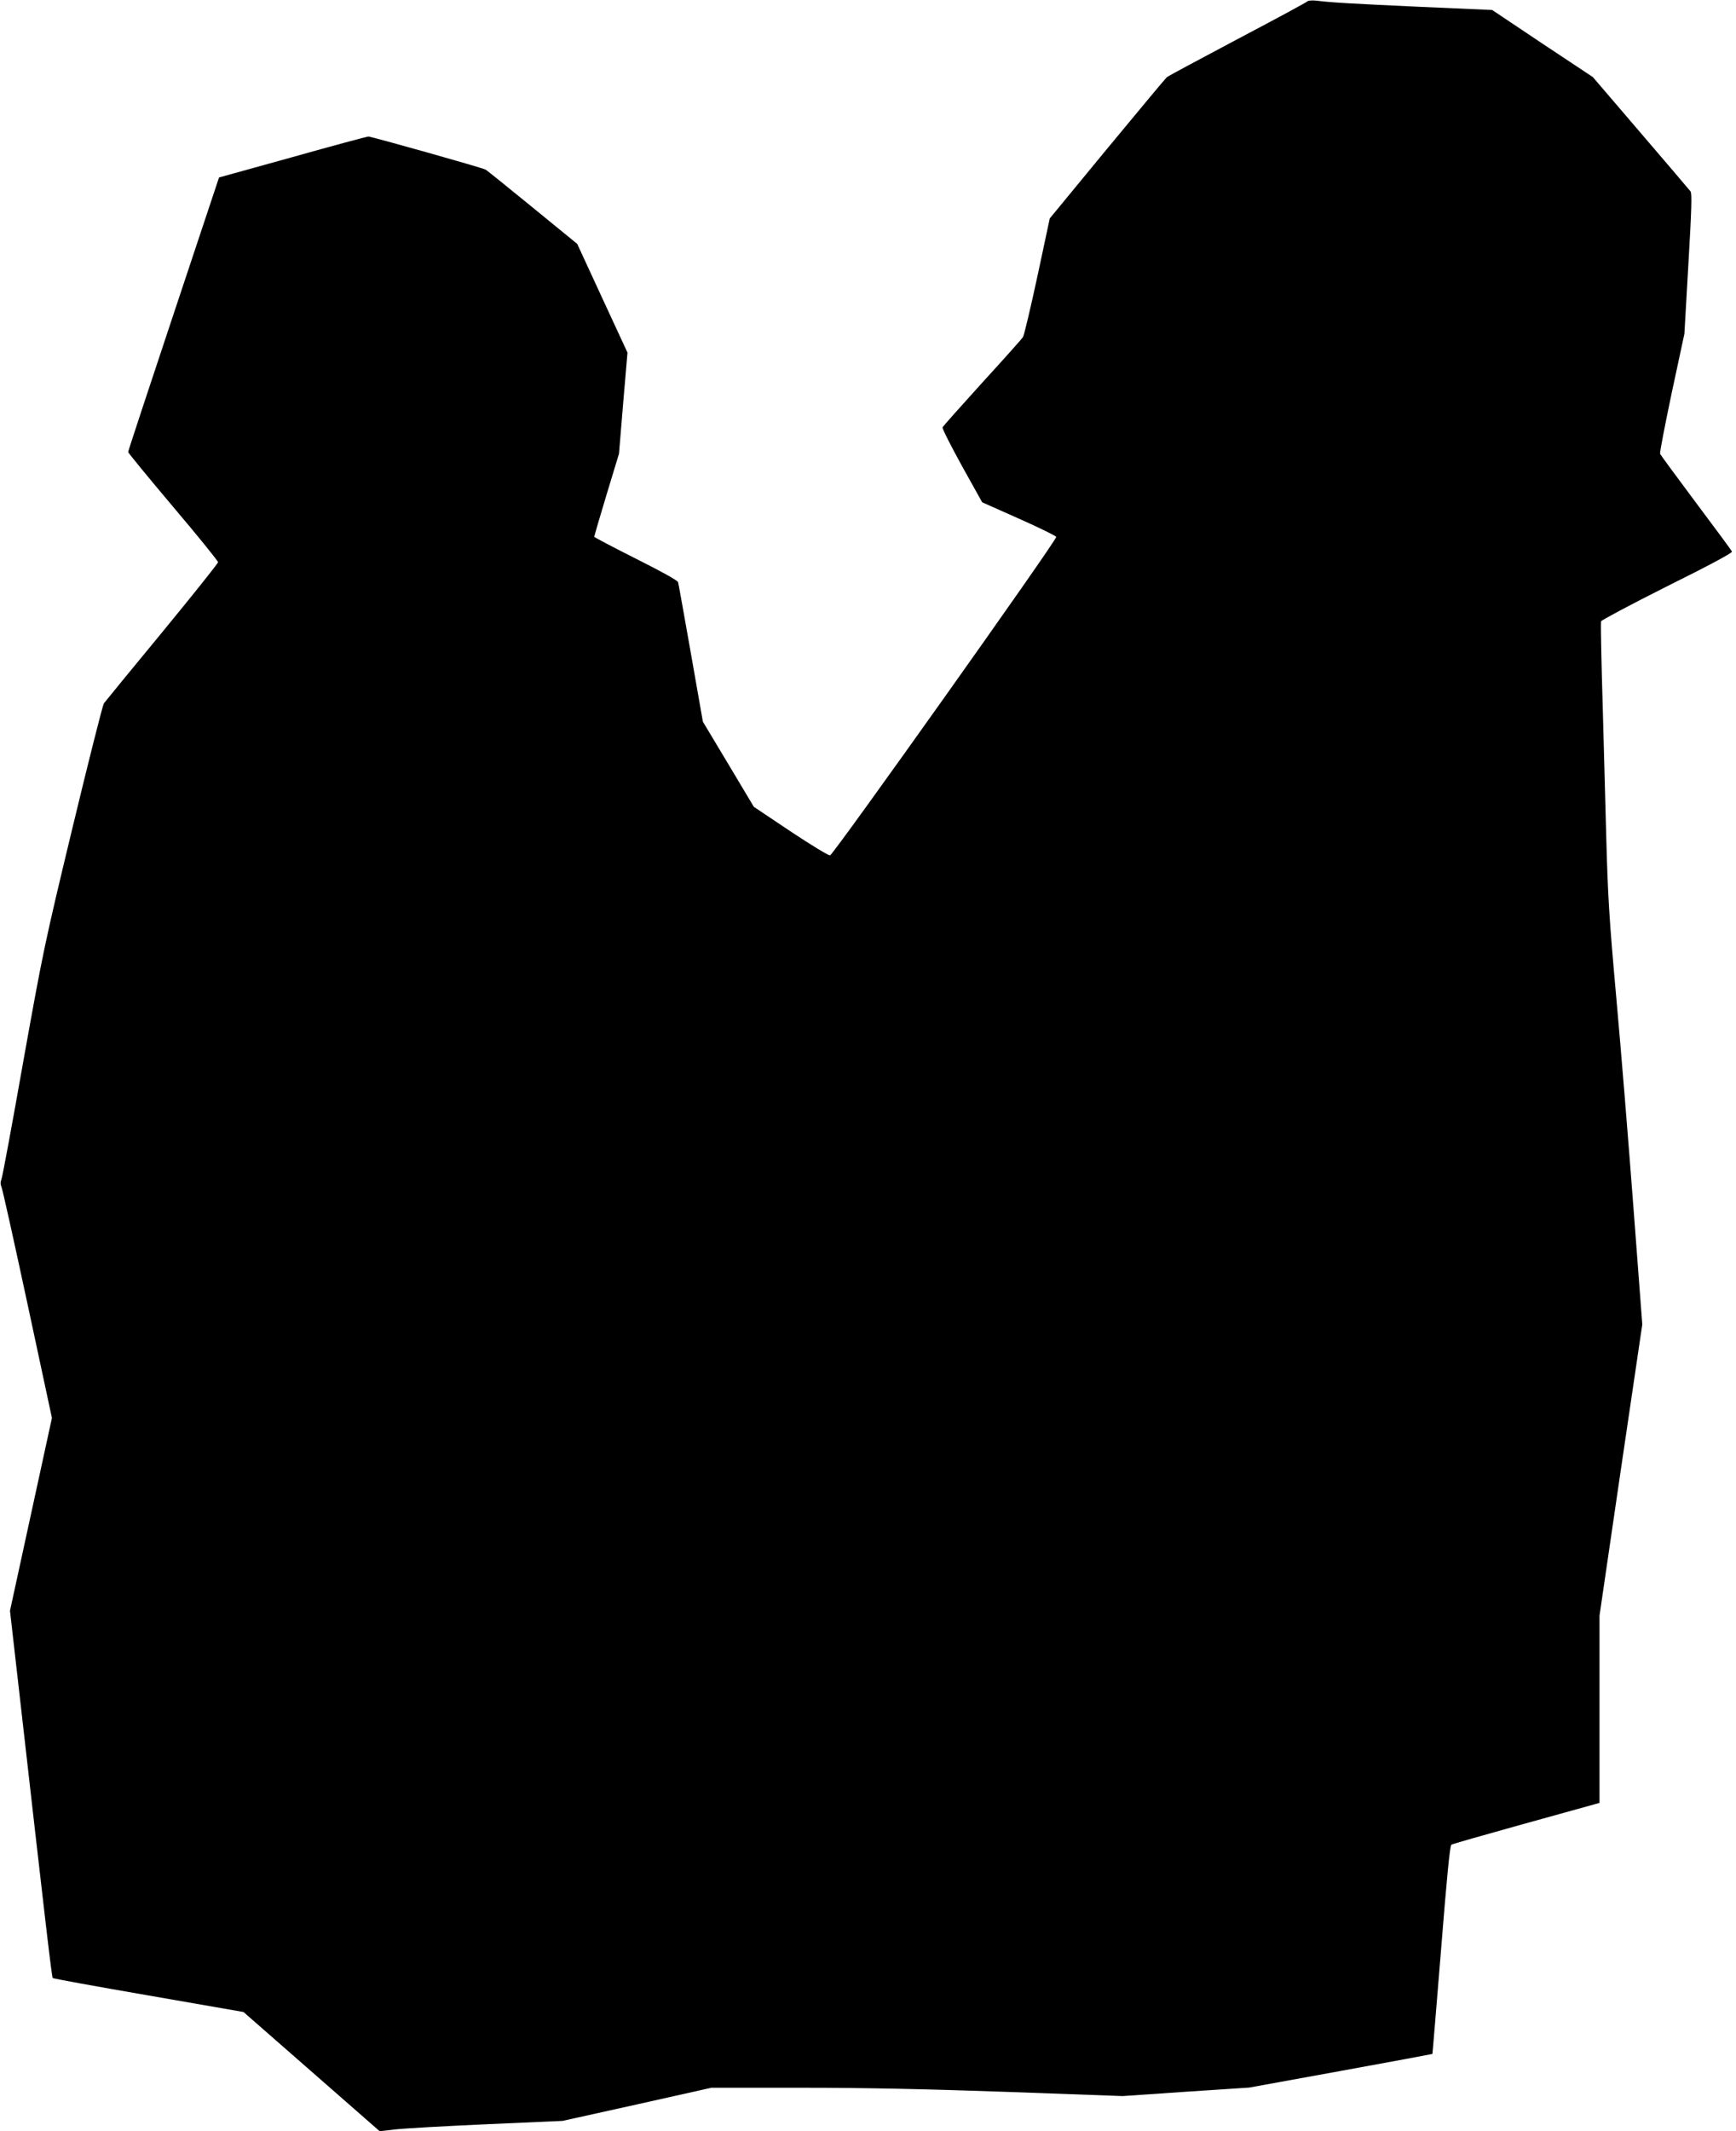 <?xml version="1.0" standalone="no"?>
<!DOCTYPE svg PUBLIC "-//W3C//DTD SVG 20010904//EN"
 "http://www.w3.org/TR/2001/REC-SVG-20010904/DTD/svg10.dtd">
<svg version="1.0" xmlns="http://www.w3.org/2000/svg"
 width="1043pt" height="1280pt" viewBox="0 0 1043 1280"
 preserveAspectRatio="xMidYMid meet">
<g transform="translate(0,1280) scale(0.1,-0.1)"
fill="#000000" stroke="none">
<path d="M7855 12792 c-5 -6 -194 -108 -420 -227 -225 -119 -416 -222 -424
-228 -7 -6 -169 -200 -359 -430 l-345 -419 -74 -347 c-41 -190 -80 -355 -87
-366 -7 -11 -118 -135 -246 -275 -127 -140 -234 -260 -237 -267 -3 -7 50 -111
116 -231 l122 -219 220 -98 c122 -54 223 -104 225 -110 6 -16 -1339 -1909
-1359 -1913 -8 -2 -115 63 -237 144 l-221 148 -153 256 -153 255 -72 410 c-40
226 -74 418 -77 428 -4 11 -97 63 -255 142 -137 69 -249 128 -249 131 0 3 33
116 74 252 l75 247 25 303 26 304 -151 326 -151 327 -268 219 c-148 121 -275
223 -282 227 -22 12 -687 199 -705 199 -10 -1 -216 -56 -457 -124 l-440 -122
-273 -820 c-150 -450 -273 -823 -273 -829 0 -5 122 -154 270 -329 149 -176
270 -325 270 -333 0 -7 -151 -196 -336 -421 -185 -224 -342 -416 -350 -427 -7
-11 -92 -346 -188 -745 -169 -702 -178 -747 -296 -1405 -66 -374 -125 -692
-131 -707 -7 -17 -7 -32 -1 -45 6 -10 76 -327 157 -704 l147 -686 -126 -579
-126 -579 45 -395 c175 -1541 206 -1805 212 -1811 5 -4 264 -51 577 -105 l569
-99 409 -358 409 -358 97 11 c53 6 301 20 549 31 l453 20 447 99 447 100 546
0 c382 0 751 -8 1235 -25 l690 -25 380 26 380 25 550 100 c302 55 550 101 551
102 1 1 24 283 52 626 34 427 53 626 62 631 6 4 195 58 418 120 224 62 422
117 440 122 l32 9 0 563 0 562 128 875 129 874 -53 700 c-29 385 -75 952 -103
1260 -44 490 -51 613 -61 985 -6 234 -15 567 -20 740 -9 296 -13 509 -11 538
1 6 179 101 396 210 248 123 394 201 391 209 -3 7 -100 138 -216 293 -116 155
-213 287 -216 294 -3 7 29 172 70 367 l76 354 24 419 c19 324 22 423 13 436
-7 9 -141 167 -300 352 l-287 335 -303 201 -302 202 -435 19 c-431 20 -533 26
-620 37 -25 3 -49 1 -55 -4z"/>
</g>
</svg>
